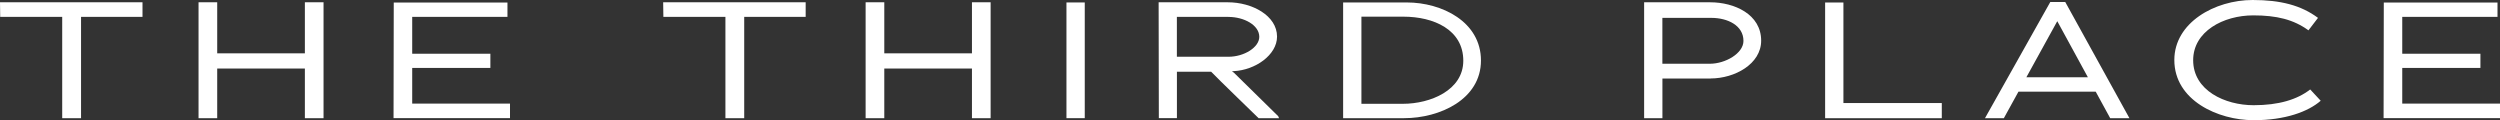 <?xml version="1.0" encoding="UTF-8"?>
<svg id="_レイヤー_1" data-name="レイヤー 1" xmlns="http://www.w3.org/2000/svg" viewBox="0 0 600 28.84">
  <rect x="0" y="0" width="600" height="28.84" fill="#333333" stroke="none"/>
  <defs>
    <style>
      .cls-1 {
        fill: #fff;
        stroke-width: 0px;
      }
    </style>
  </defs>
  <path class="cls-1" d="M255.95.59h4.39v27.77h-4.39V.59Z"/>
  <path class="cls-1" d="M178.63,28.36h-4.53V4.05h-14.89l-.05-3.5h34.2v3.5h-14.75v24.31Z"/>
  <path class="cls-1" d="M19.46,28.36h-4.53V4.05H.05l-.05-3.5h34.2v3.5h-14.75v24.31Z"/>
  <path class="cls-1" d="M572.1.6h27.3v3.45h-22.86v8.84h18.76v3.41h-18.76v8.56h23.47v3.5h-27.95l.05-27.77Z"/>
  <path class="cls-1" d="M94.49.6h27.3v3.45h-22.86v8.84h18.76v3.41h-18.76v8.56h23.47v3.5h-27.95l.05-27.77Z"/>
  <path class="cls-1" d="M290.67,17.21h-8.21v11.15h-4.34l-.05-27.81h16.61c5.83,0,11.81,3.2,11.81,8.24,0,4.39-5.23,8.05-10.4,8.28-.05.05-.37,0-.42.05l.47.33,10.64,10.45.19.47h-4.9s-10.13-9.8-11.39-11.15ZM294.82,4.05h-12.37v9.57h12.41c3.73,0,7.37-2.26,7.37-4.78,0-2.8-3.64-4.78-7.42-4.78Z"/>
  <path class="cls-1" d="M337,28.36h-14.65V.59h15.3c8.35,0,17.78,4.6,17.78,13.93s-9.89,13.84-18.43,13.84ZM336.82,4h-10.08v20.91h9.99c6.53,0,14.46-3.24,14.46-10.34,0-7.47-7.14-10.57-14.37-10.57Z"/>
  <path class="cls-1" d="M438.03.6h4.39v24.13h23.61v3.64h-28V.6Z"/>
  <path class="cls-1" d="M540.83,28.84c-8.49,0-18.99-4.74-18.99-14.44,0-8.96,9.7-14.4,18.8-14.4,6.67,0,11.62,1.26,15.68,4.29l-2.29,2.99c-3.59-2.61-7.65-3.59-13.25-3.59-7.19,0-14.42,3.85-14.42,10.76,0,7.28,7.65,10.8,14.51,10.8,6.02,0,10.45-1.35,13.58-3.78l2.52,2.71c-2.99,2.61-8.49,4.67-16.14,4.67Z"/>
  <path class="cls-1" d="M410.55,18.84h-11.57v9.52h-4.39V.55h15.86c5.79,0,12.23,2.87,12.23,9.21,0,5.6-6.35,9.07-12.13,9.07ZM410.73,4.29h-11.76v11.01h11.39c3.73,0,8.07-2.49,8.07-5.48,0-3.73-3.83-5.53-7.7-5.53Z"/>
  <path class="cls-1" d="M233.27,16.44h-21.04v11.92h-4.48V.55h4.48v12.25h21.04V.55h4.48v27.81h-4.48v-11.92Z"/>
  <path class="cls-1" d="M73.17,16.44h-21.04v11.92h-4.48V.55h4.48v12.25h21.04V.55h4.48v27.81h-4.48v-11.92Z"/>
  <path class="cls-1" d="M506.44,28.36h4.62L495.66.48h-3.59l-15.68,27.89h4.53l3.51-6.37h18.54l3.48,6.37ZM486.33,18.54l7.38-13.39.05-.04,7.33,13.43h-14.75Z"/>
</svg>